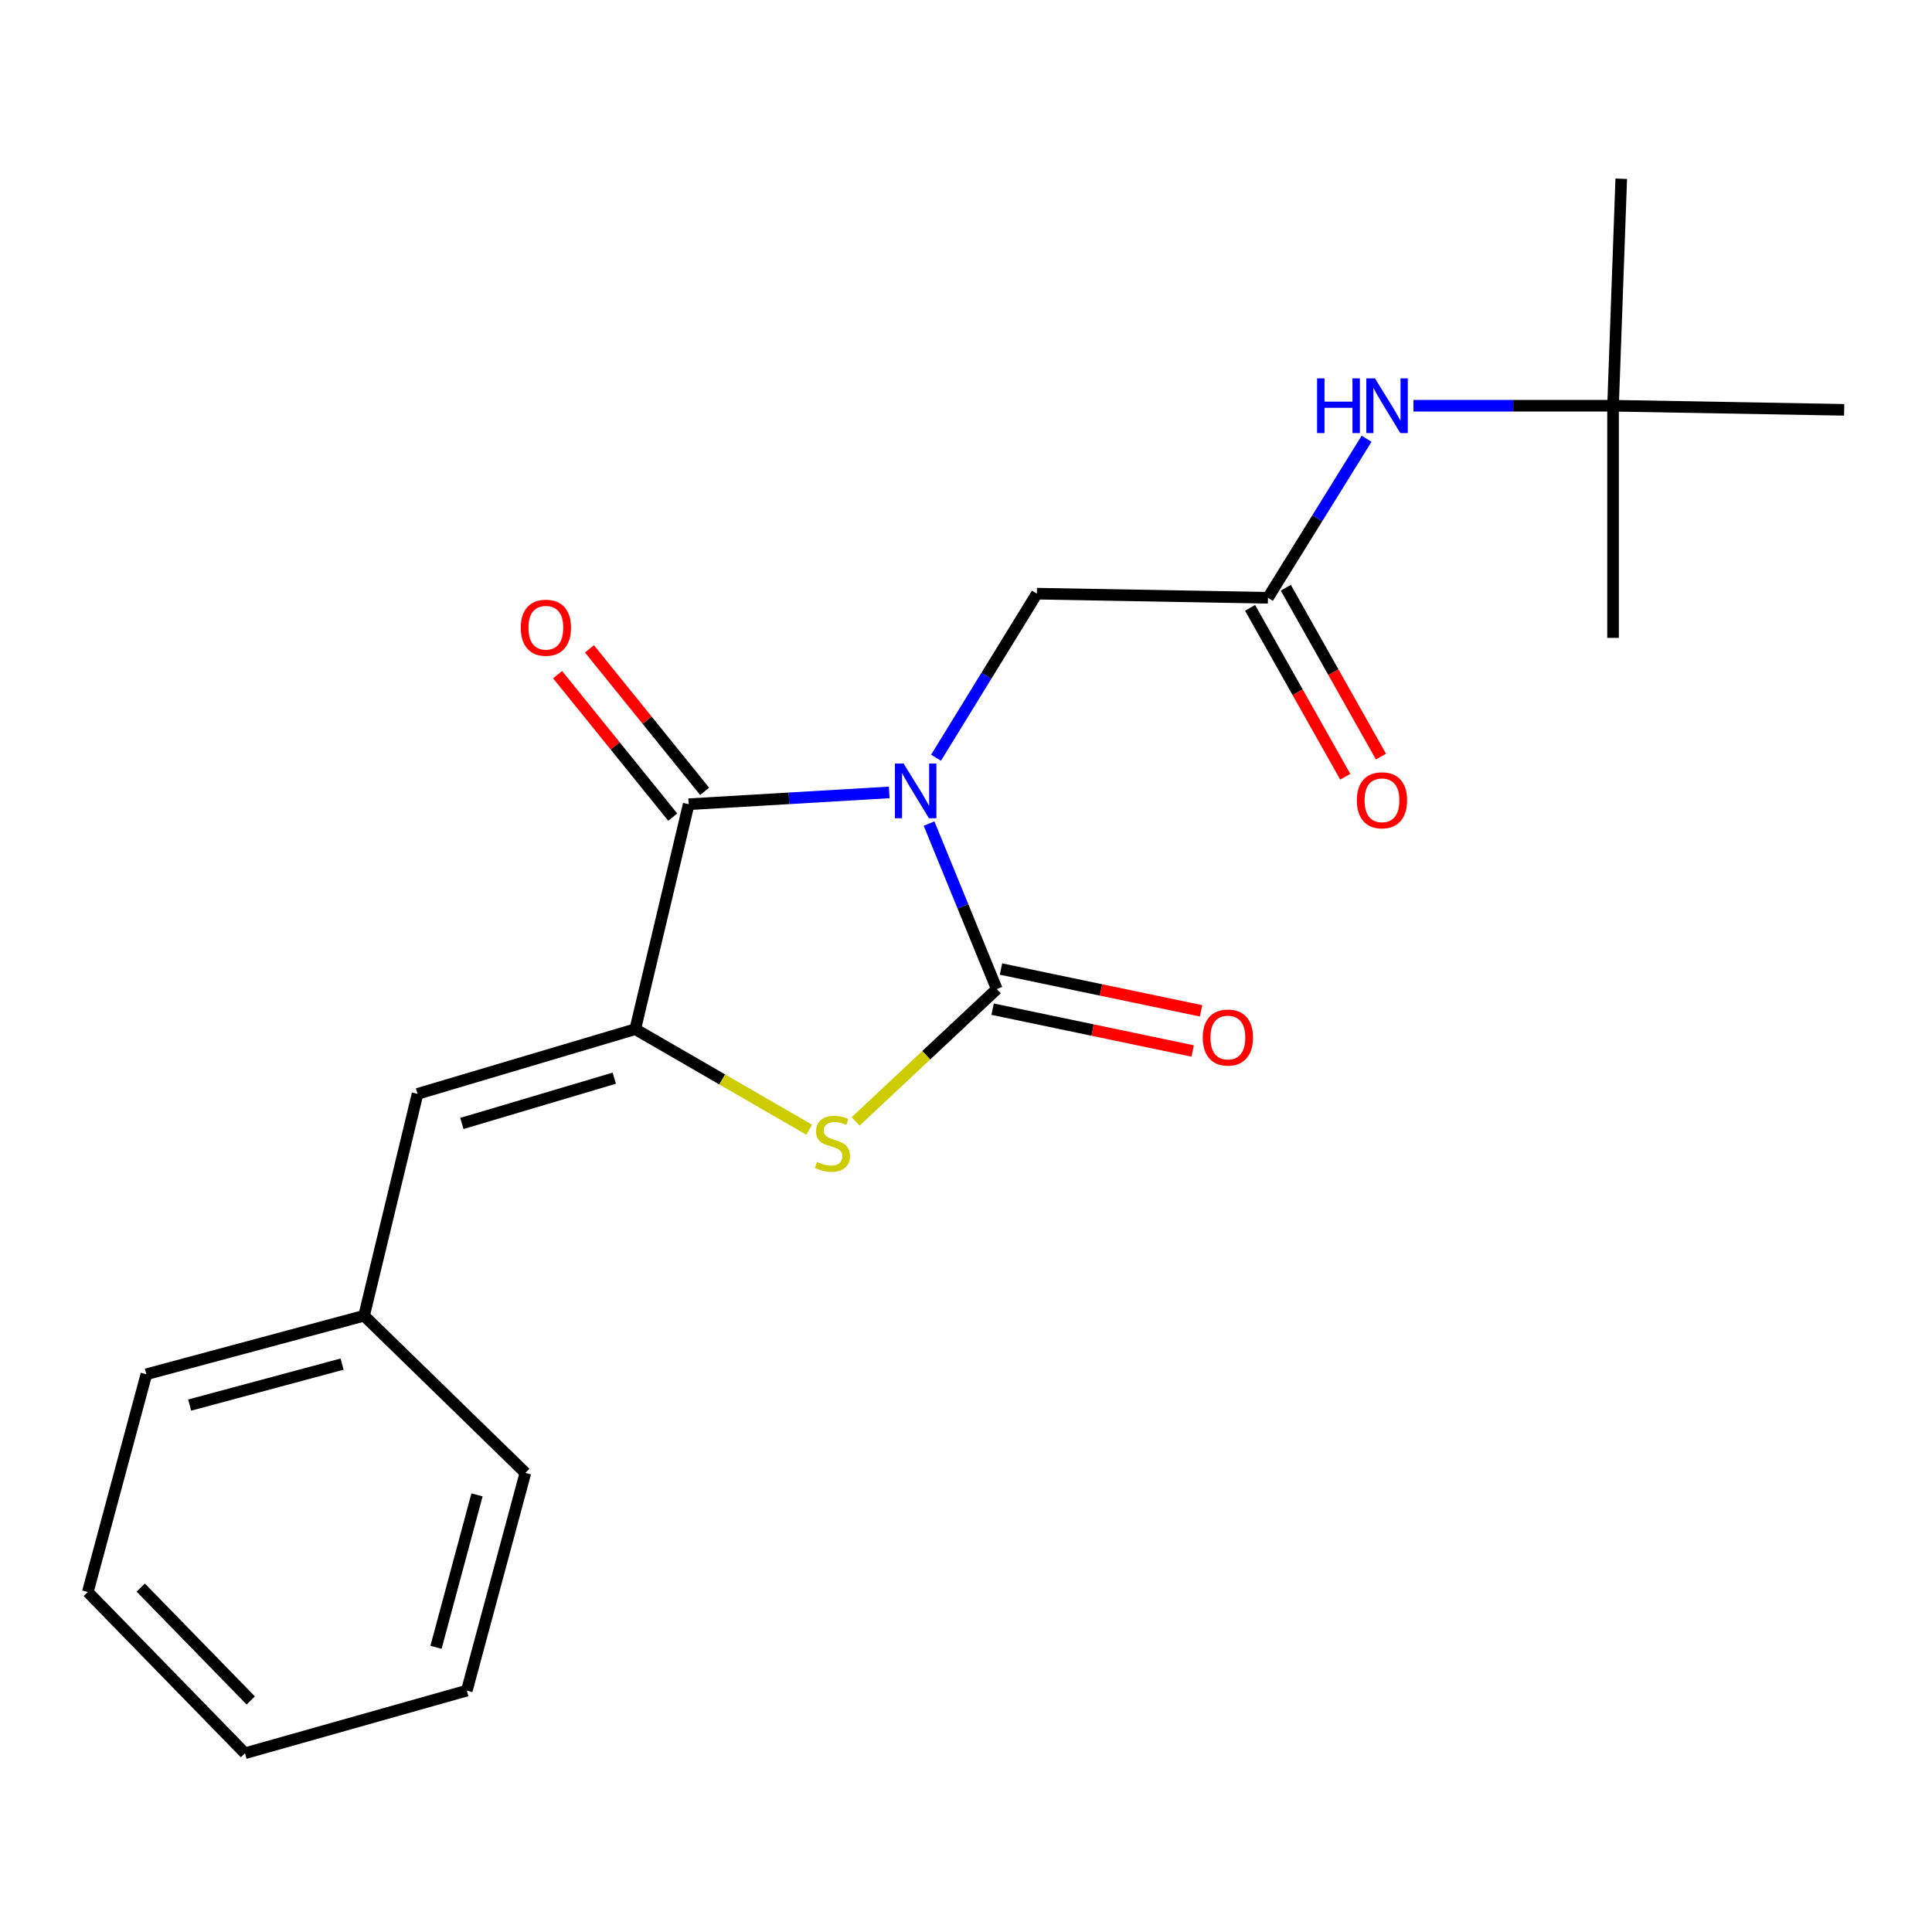 <?xml version='1.0' encoding='iso-8859-1'?>
<svg version='1.1' baseProfile='full'
              xmlns='http://www.w3.org/2000/svg'
                      xmlns:rdkit='http://www.rdkit.org/xml'
                      xmlns:xlink='http://www.w3.org/1999/xlink'
                  xml:space='preserve'
width='1000px' height='1000px' viewBox='0 0 1000 1000'>
<!-- END OF HEADER -->
<rect style='opacity:1.0;fill:#FFFFFF;stroke:none' width='1000' height='1000' x='0' y='0'> </rect>
<path class='bond-0' d='M 480.874,426.28 L 498.407,469.117' style='fill:none;fill-rule:evenodd;stroke:#0000FF;stroke-width:6px;stroke-linecap:butt;stroke-linejoin:miter;stroke-opacity:1' />
<path class='bond-0' d='M 498.407,469.117 L 515.94,511.955' style='fill:none;fill-rule:evenodd;stroke:#000000;stroke-width:6px;stroke-linecap:butt;stroke-linejoin:miter;stroke-opacity:1' />
<path class='bond-1' d='M 460.262,410.154 L 408.36,413.211' style='fill:none;fill-rule:evenodd;stroke:#0000FF;stroke-width:6px;stroke-linecap:butt;stroke-linejoin:miter;stroke-opacity:1' />
<path class='bond-1' d='M 408.36,413.211 L 356.459,416.269' style='fill:none;fill-rule:evenodd;stroke:#000000;stroke-width:6px;stroke-linecap:butt;stroke-linejoin:miter;stroke-opacity:1' />
<path class='bond-5' d='M 484.489,392.193 L 510.583,349.738' style='fill:none;fill-rule:evenodd;stroke:#0000FF;stroke-width:6px;stroke-linecap:butt;stroke-linejoin:miter;stroke-opacity:1' />
<path class='bond-5' d='M 510.583,349.738 L 536.678,307.283' style='fill:none;fill-rule:evenodd;stroke:#000000;stroke-width:6px;stroke-linecap:butt;stroke-linejoin:miter;stroke-opacity:1' />
<path class='bond-3' d='M 515.94,511.955 L 479.406,546.206' style='fill:none;fill-rule:evenodd;stroke:#000000;stroke-width:6px;stroke-linecap:butt;stroke-linejoin:miter;stroke-opacity:1' />
<path class='bond-3' d='M 479.406,546.206 L 442.871,580.456' style='fill:none;fill-rule:evenodd;stroke:#CCCC00;stroke-width:6px;stroke-linecap:butt;stroke-linejoin:miter;stroke-opacity:1' />
<path class='bond-8' d='M 513.769,522.341 L 565.546,533.161' style='fill:none;fill-rule:evenodd;stroke:#000000;stroke-width:6px;stroke-linecap:butt;stroke-linejoin:miter;stroke-opacity:1' />
<path class='bond-8' d='M 565.546,533.161 L 617.323,543.981' style='fill:none;fill-rule:evenodd;stroke:#FF0000;stroke-width:6px;stroke-linecap:butt;stroke-linejoin:miter;stroke-opacity:1' />
<path class='bond-8' d='M 518.11,501.568 L 569.887,512.388' style='fill:none;fill-rule:evenodd;stroke:#000000;stroke-width:6px;stroke-linecap:butt;stroke-linejoin:miter;stroke-opacity:1' />
<path class='bond-8' d='M 569.887,512.388 L 621.663,523.208' style='fill:none;fill-rule:evenodd;stroke:#FF0000;stroke-width:6px;stroke-linecap:butt;stroke-linejoin:miter;stroke-opacity:1' />
<path class='bond-2' d='M 356.459,416.269 L 328.812,532.693' style='fill:none;fill-rule:evenodd;stroke:#000000;stroke-width:6px;stroke-linecap:butt;stroke-linejoin:miter;stroke-opacity:1' />
<path class='bond-9' d='M 364.711,409.598 L 334.909,372.727' style='fill:none;fill-rule:evenodd;stroke:#000000;stroke-width:6px;stroke-linecap:butt;stroke-linejoin:miter;stroke-opacity:1' />
<path class='bond-9' d='M 334.909,372.727 L 305.107,335.856' style='fill:none;fill-rule:evenodd;stroke:#FF0000;stroke-width:6px;stroke-linecap:butt;stroke-linejoin:miter;stroke-opacity:1' />
<path class='bond-9' d='M 348.206,422.939 L 318.404,386.067' style='fill:none;fill-rule:evenodd;stroke:#000000;stroke-width:6px;stroke-linecap:butt;stroke-linejoin:miter;stroke-opacity:1' />
<path class='bond-9' d='M 318.404,386.067 L 288.602,349.196' style='fill:none;fill-rule:evenodd;stroke:#FF0000;stroke-width:6px;stroke-linecap:butt;stroke-linejoin:miter;stroke-opacity:1' />
<path class='bond-4' d='M 328.812,532.693 L 216.112,566.188' style='fill:none;fill-rule:evenodd;stroke:#000000;stroke-width:6px;stroke-linecap:butt;stroke-linejoin:miter;stroke-opacity:1' />
<path class='bond-4' d='M 317.953,558.06 L 239.063,581.506' style='fill:none;fill-rule:evenodd;stroke:#000000;stroke-width:6px;stroke-linecap:butt;stroke-linejoin:miter;stroke-opacity:1' />
<path class='bond-21' d='M 328.812,532.693 L 373.83,558.721' style='fill:none;fill-rule:evenodd;stroke:#000000;stroke-width:6px;stroke-linecap:butt;stroke-linejoin:miter;stroke-opacity:1' />
<path class='bond-21' d='M 373.83,558.721 L 418.849,584.748' style='fill:none;fill-rule:evenodd;stroke:#CCCC00;stroke-width:6px;stroke-linecap:butt;stroke-linejoin:miter;stroke-opacity:1' />
<path class='bond-12' d='M 216.112,566.188 L 188.454,681.021' style='fill:none;fill-rule:evenodd;stroke:#000000;stroke-width:6px;stroke-linecap:butt;stroke-linejoin:miter;stroke-opacity:1' />
<path class='bond-6' d='M 536.678,307.283 L 656.286,309.417' style='fill:none;fill-rule:evenodd;stroke:#000000;stroke-width:6px;stroke-linecap:butt;stroke-linejoin:miter;stroke-opacity:1' />
<path class='bond-7' d='M 656.286,309.417 L 681.813,268.253' style='fill:none;fill-rule:evenodd;stroke:#000000;stroke-width:6px;stroke-linecap:butt;stroke-linejoin:miter;stroke-opacity:1' />
<path class='bond-7' d='M 681.813,268.253 L 707.34,227.09' style='fill:none;fill-rule:evenodd;stroke:#0000FF;stroke-width:6px;stroke-linecap:butt;stroke-linejoin:miter;stroke-opacity:1' />
<path class='bond-10' d='M 647.042,314.627 L 671.67,358.329' style='fill:none;fill-rule:evenodd;stroke:#000000;stroke-width:6px;stroke-linecap:butt;stroke-linejoin:miter;stroke-opacity:1' />
<path class='bond-10' d='M 671.67,358.329 L 696.298,402.03' style='fill:none;fill-rule:evenodd;stroke:#FF0000;stroke-width:6px;stroke-linecap:butt;stroke-linejoin:miter;stroke-opacity:1' />
<path class='bond-10' d='M 665.53,304.208 L 690.158,347.91' style='fill:none;fill-rule:evenodd;stroke:#000000;stroke-width:6px;stroke-linecap:butt;stroke-linejoin:miter;stroke-opacity:1' />
<path class='bond-10' d='M 690.158,347.91 L 714.786,391.612' style='fill:none;fill-rule:evenodd;stroke:#FF0000;stroke-width:6px;stroke-linecap:butt;stroke-linejoin:miter;stroke-opacity:1' />
<path class='bond-11' d='M 731.6,210.005 L 783.257,210.005' style='fill:none;fill-rule:evenodd;stroke:#0000FF;stroke-width:6px;stroke-linecap:butt;stroke-linejoin:miter;stroke-opacity:1' />
<path class='bond-11' d='M 783.257,210.005 L 834.914,210.005' style='fill:none;fill-rule:evenodd;stroke:#000000;stroke-width:6px;stroke-linecap:butt;stroke-linejoin:miter;stroke-opacity:1' />
<path class='bond-13' d='M 834.914,210.005 L 954.545,212.128' style='fill:none;fill-rule:evenodd;stroke:#000000;stroke-width:6px;stroke-linecap:butt;stroke-linejoin:miter;stroke-opacity:1' />
<path class='bond-14' d='M 834.914,210.005 L 834.914,330.156' style='fill:none;fill-rule:evenodd;stroke:#000000;stroke-width:6px;stroke-linecap:butt;stroke-linejoin:miter;stroke-opacity:1' />
<path class='bond-15' d='M 834.914,210.005 L 839.158,92.52' style='fill:none;fill-rule:evenodd;stroke:#000000;stroke-width:6px;stroke-linecap:butt;stroke-linejoin:miter;stroke-opacity:1' />
<path class='bond-16' d='M 188.454,681.021 L 75.754,711.321' style='fill:none;fill-rule:evenodd;stroke:#000000;stroke-width:6px;stroke-linecap:butt;stroke-linejoin:miter;stroke-opacity:1' />
<path class='bond-16' d='M 177.059,706.06 L 98.169,727.27' style='fill:none;fill-rule:evenodd;stroke:#000000;stroke-width:6px;stroke-linecap:butt;stroke-linejoin:miter;stroke-opacity:1' />
<path class='bond-17' d='M 188.454,681.021 L 271.937,762.359' style='fill:none;fill-rule:evenodd;stroke:#000000;stroke-width:6px;stroke-linecap:butt;stroke-linejoin:miter;stroke-opacity:1' />
<path class='bond-19' d='M 75.754,711.321 L 45.455,824.02' style='fill:none;fill-rule:evenodd;stroke:#000000;stroke-width:6px;stroke-linecap:butt;stroke-linejoin:miter;stroke-opacity:1' />
<path class='bond-18' d='M 271.937,762.359 L 241.626,875.058' style='fill:none;fill-rule:evenodd;stroke:#000000;stroke-width:6px;stroke-linecap:butt;stroke-linejoin:miter;stroke-opacity:1' />
<path class='bond-18' d='M 246.897,773.752 L 225.679,852.642' style='fill:none;fill-rule:evenodd;stroke:#000000;stroke-width:6px;stroke-linecap:butt;stroke-linejoin:miter;stroke-opacity:1' />
<path class='bond-20' d='M 241.626,875.058 L 126.793,907.48' style='fill:none;fill-rule:evenodd;stroke:#000000;stroke-width:6px;stroke-linecap:butt;stroke-linejoin:miter;stroke-opacity:1' />
<path class='bond-22' d='M 45.455,824.02 L 126.793,907.48' style='fill:none;fill-rule:evenodd;stroke:#000000;stroke-width:6px;stroke-linecap:butt;stroke-linejoin:miter;stroke-opacity:1' />
<path class='bond-22' d='M 72.853,821.728 L 129.79,880.15' style='fill:none;fill-rule:evenodd;stroke:#000000;stroke-width:6px;stroke-linecap:butt;stroke-linejoin:miter;stroke-opacity:1' />
<path  class='atom-0' d='M 467.684 395.188
L 476.964 410.188
Q 477.884 411.668, 479.364 414.348
Q 480.844 417.028, 480.924 417.188
L 480.924 395.188
L 484.684 395.188
L 484.684 423.508
L 480.804 423.508
L 470.844 407.108
Q 469.684 405.188, 468.444 402.988
Q 467.244 400.788, 466.884 400.108
L 466.884 423.508
L 463.204 423.508
L 463.204 395.188
L 467.684 395.188
' fill='#0000FF'/>
<path  class='atom-4' d='M 422.876 601.421
Q 423.196 601.541, 424.516 602.101
Q 425.836 602.661, 427.276 603.021
Q 428.756 603.341, 430.196 603.341
Q 432.876 603.341, 434.436 602.061
Q 435.996 600.741, 435.996 598.461
Q 435.996 596.901, 435.196 595.941
Q 434.436 594.981, 433.236 594.461
Q 432.036 593.941, 430.036 593.341
Q 427.516 592.581, 425.996 591.861
Q 424.516 591.141, 423.436 589.621
Q 422.396 588.101, 422.396 585.541
Q 422.396 581.981, 424.796 579.781
Q 427.236 577.581, 432.036 577.581
Q 435.316 577.581, 439.036 579.141
L 438.116 582.221
Q 434.716 580.821, 432.156 580.821
Q 429.396 580.821, 427.876 581.981
Q 426.356 583.101, 426.396 585.061
Q 426.396 586.581, 427.156 587.501
Q 427.956 588.421, 429.076 588.941
Q 430.236 589.461, 432.156 590.061
Q 434.716 590.861, 436.236 591.661
Q 437.756 592.461, 438.836 594.101
Q 439.956 595.701, 439.956 598.461
Q 439.956 602.381, 437.316 604.501
Q 434.716 606.581, 430.356 606.581
Q 427.836 606.581, 425.916 606.021
Q 424.036 605.501, 421.796 604.581
L 422.876 601.421
' fill='#CCCC00'/>
<path  class='atom-8' d='M 681.715 195.845
L 685.555 195.845
L 685.555 207.885
L 700.035 207.885
L 700.035 195.845
L 703.875 195.845
L 703.875 224.165
L 700.035 224.165
L 700.035 211.085
L 685.555 211.085
L 685.555 224.165
L 681.715 224.165
L 681.715 195.845
' fill='#0000FF'/>
<path  class='atom-8' d='M 711.675 195.845
L 720.955 210.845
Q 721.875 212.325, 723.355 215.005
Q 724.835 217.685, 724.915 217.845
L 724.915 195.845
L 728.675 195.845
L 728.675 224.165
L 724.795 224.165
L 714.835 207.765
Q 713.675 205.845, 712.435 203.645
Q 711.235 201.445, 710.875 200.765
L 710.875 224.165
L 707.195 224.165
L 707.195 195.845
L 711.675 195.845
' fill='#0000FF'/>
<path  class='atom-9' d='M 622.548 537.029
Q 622.548 530.229, 625.908 526.429
Q 629.268 522.629, 635.548 522.629
Q 641.828 522.629, 645.188 526.429
Q 648.548 530.229, 648.548 537.029
Q 648.548 543.909, 645.148 547.829
Q 641.748 551.709, 635.548 551.709
Q 629.308 551.709, 625.908 547.829
Q 622.548 543.949, 622.548 537.029
M 635.548 548.509
Q 639.868 548.509, 642.188 545.629
Q 644.548 542.709, 644.548 537.029
Q 644.548 531.469, 642.188 528.669
Q 639.868 525.829, 635.548 525.829
Q 631.228 525.829, 628.868 528.629
Q 626.548 531.429, 626.548 537.029
Q 626.548 542.749, 628.868 545.629
Q 631.228 548.509, 635.548 548.509
' fill='#FF0000'/>
<path  class='atom-10' d='M 269.548 324.907
Q 269.548 318.107, 272.908 314.307
Q 276.268 310.507, 282.548 310.507
Q 288.828 310.507, 292.188 314.307
Q 295.548 318.107, 295.548 324.907
Q 295.548 331.787, 292.148 335.707
Q 288.748 339.587, 282.548 339.587
Q 276.308 339.587, 272.908 335.707
Q 269.548 331.827, 269.548 324.907
M 282.548 336.387
Q 286.868 336.387, 289.188 333.507
Q 291.548 330.587, 291.548 324.907
Q 291.548 319.347, 289.188 316.547
Q 286.868 313.707, 282.548 313.707
Q 278.228 313.707, 275.868 316.507
Q 273.548 319.307, 273.548 324.907
Q 273.548 330.627, 275.868 333.507
Q 278.228 336.387, 282.548 336.387
' fill='#FF0000'/>
<path  class='atom-11' d='M 702.306 414.226
Q 702.306 407.426, 705.666 403.626
Q 709.026 399.826, 715.306 399.826
Q 721.586 399.826, 724.946 403.626
Q 728.306 407.426, 728.306 414.226
Q 728.306 421.106, 724.906 425.026
Q 721.506 428.906, 715.306 428.906
Q 709.066 428.906, 705.666 425.026
Q 702.306 421.146, 702.306 414.226
M 715.306 425.706
Q 719.626 425.706, 721.946 422.826
Q 724.306 419.906, 724.306 414.226
Q 724.306 408.666, 721.946 405.866
Q 719.626 403.026, 715.306 403.026
Q 710.986 403.026, 708.626 405.826
Q 706.306 408.626, 706.306 414.226
Q 706.306 419.946, 708.626 422.826
Q 710.986 425.706, 715.306 425.706
' fill='#FF0000'/>
</svg>
